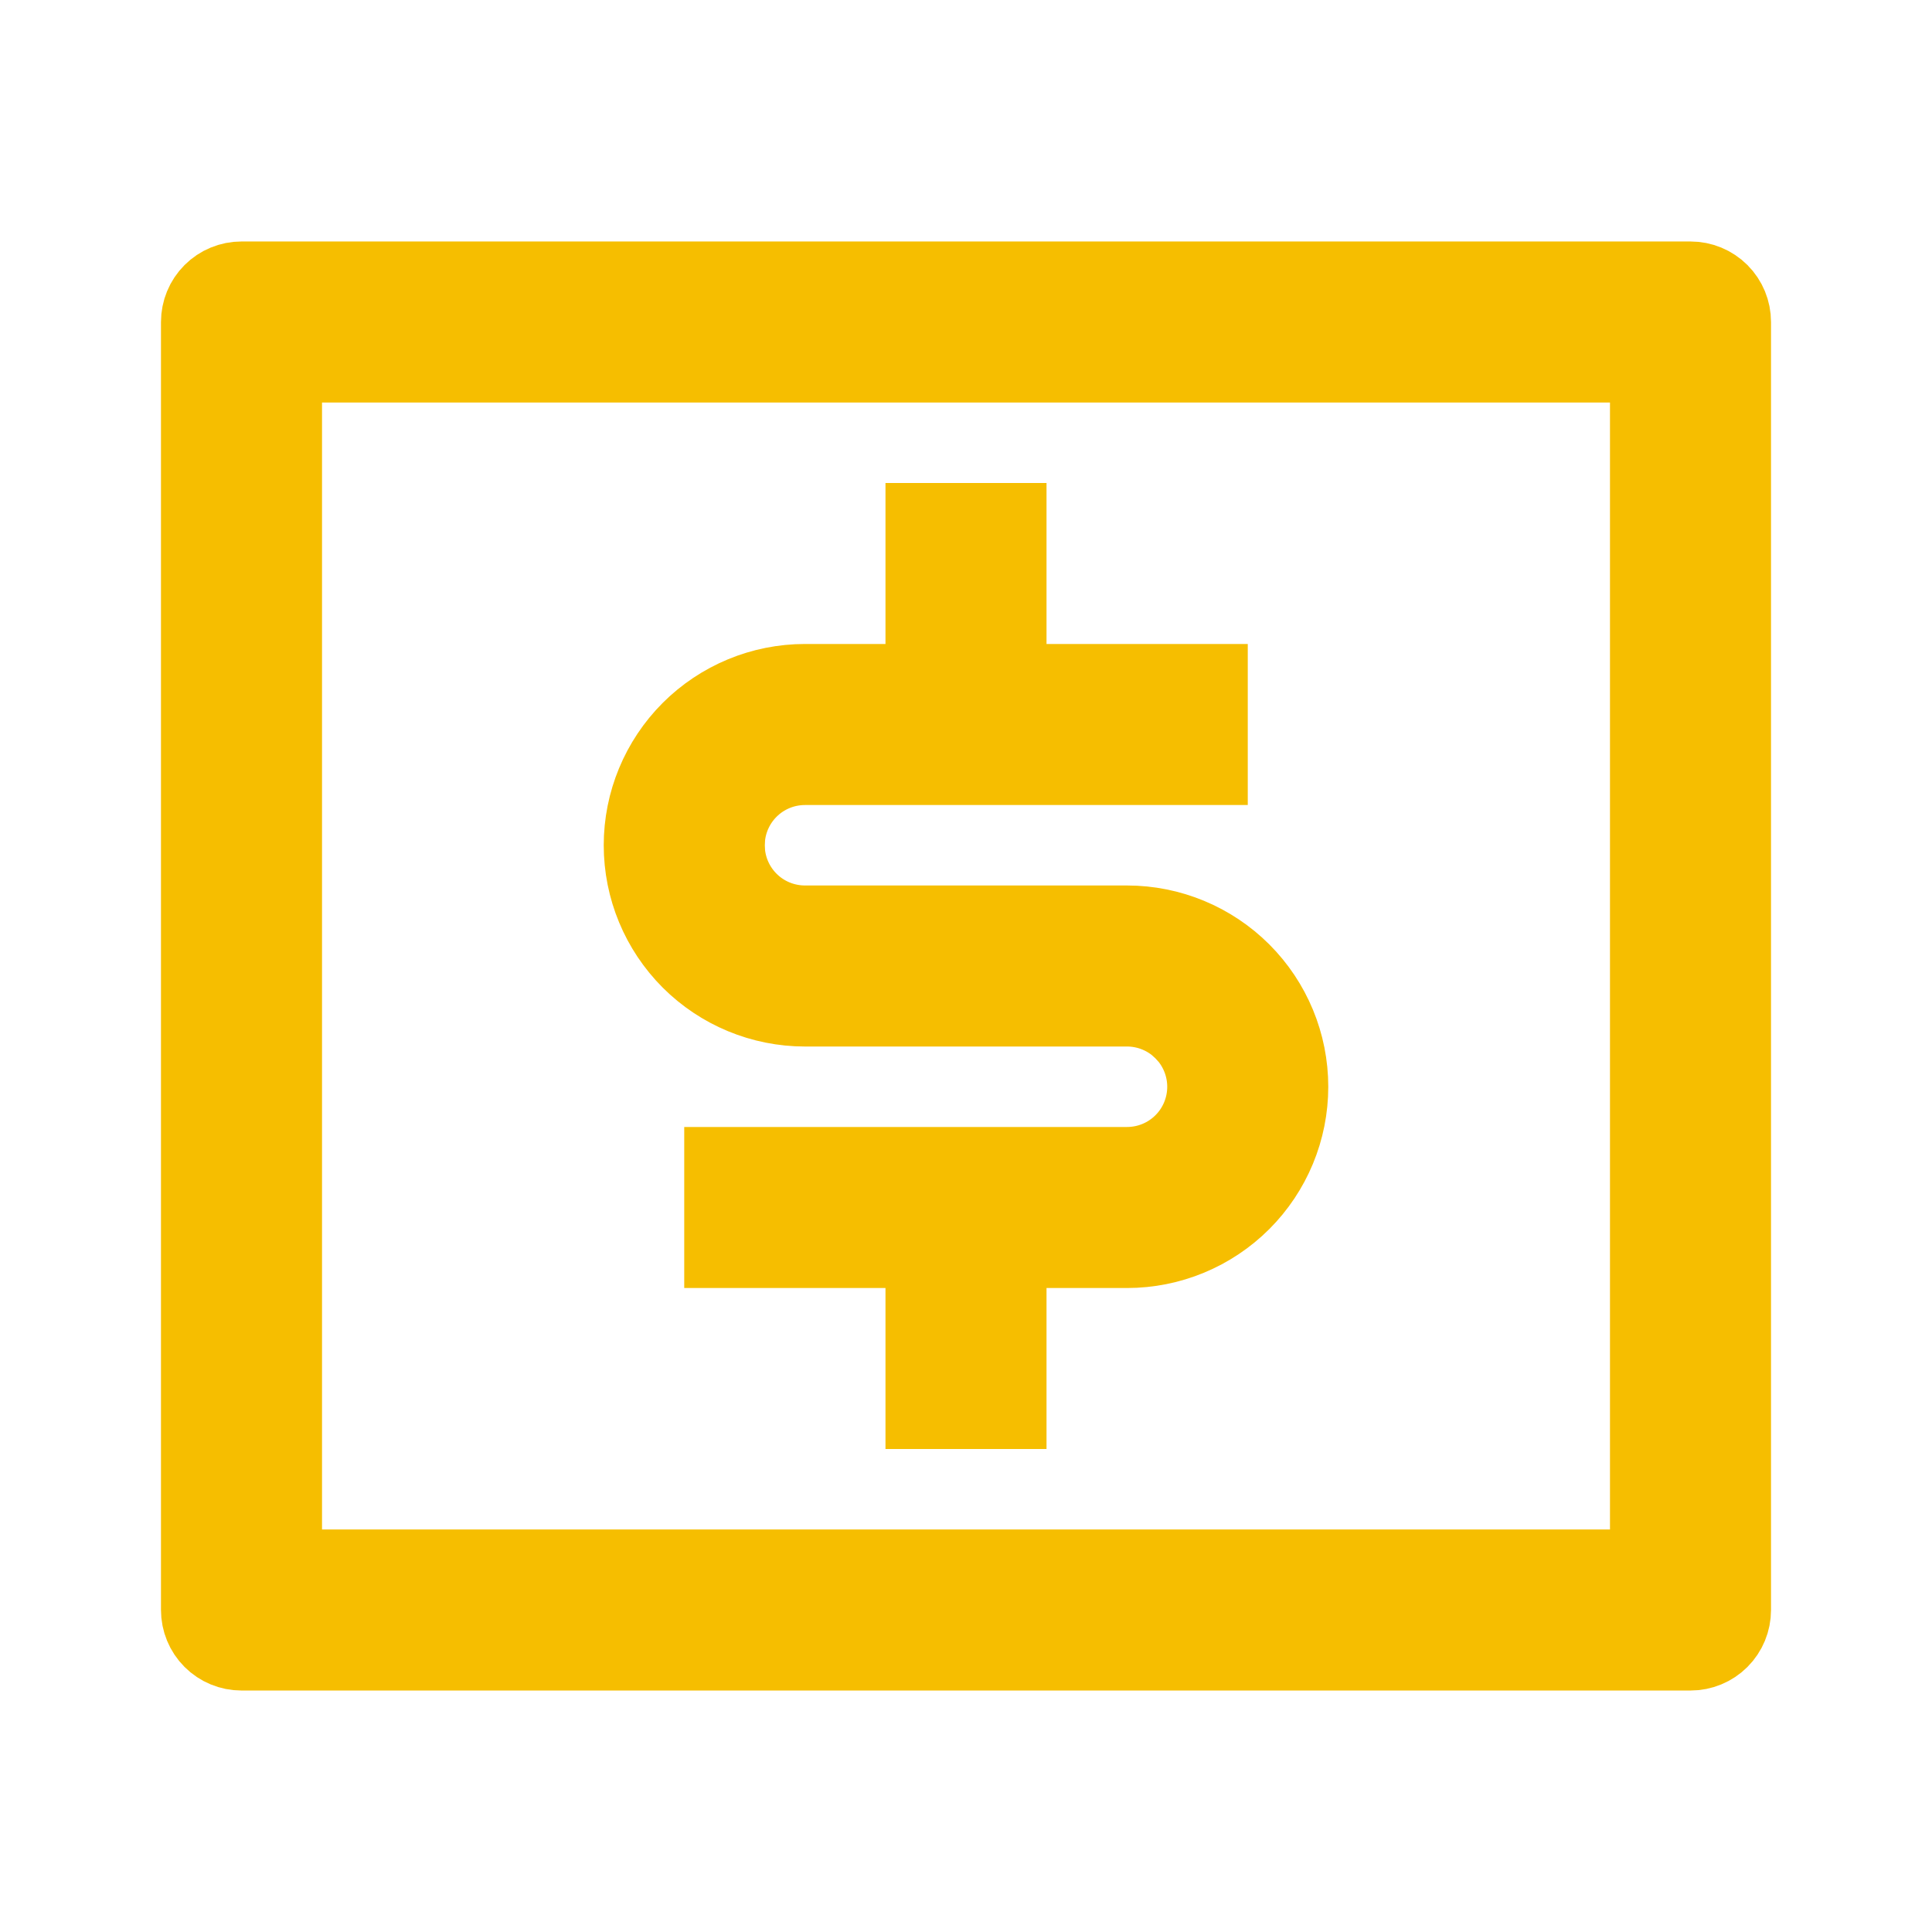 <svg width="48" height="48" viewBox="0 0 48 48" fill="none" xmlns="http://www.w3.org/2000/svg">
<path d="M6 7.333H42C42.177 7.333 42.347 7.403 42.472 7.528C42.597 7.653 42.667 7.823 42.667 8V40C42.667 40.177 42.597 40.347 42.472 40.472C42.347 40.597 42.177 40.667 42 40.667H6C5.823 40.667 5.653 40.597 5.528 40.472C5.403 40.347 5.333 40.177 5.333 40V8C5.333 7.823 5.403 7.653 5.528 7.528C5.653 7.403 5.823 7.333 6 7.333ZM6.667 39.333H41.333V8.667H6.667V39.333ZM24.667 13.333V17.333H29.667V18.667H20C19.381 18.667 18.787 18.912 18.35 19.35C17.967 19.733 17.731 20.235 17.678 20.77L17.667 21L17.678 21.23C17.731 21.765 17.967 22.267 18.35 22.65C18.787 23.088 19.381 23.333 20 23.333H28C28.973 23.333 29.905 23.72 30.593 24.407C31.28 25.095 31.667 26.027 31.667 27C31.667 27.973 31.28 28.905 30.593 29.593C29.905 30.28 28.973 30.667 28 30.667H24.667V34.667H23.333V30.667H18.333V29.333H28C28.619 29.333 29.213 29.088 29.65 28.65C30.088 28.213 30.333 27.619 30.333 27C30.333 26.459 30.145 25.937 29.805 25.521L29.65 25.35L29.479 25.195C29.063 24.855 28.541 24.667 28 24.667H20C19.027 24.667 18.095 24.28 17.407 23.593C16.72 22.905 16.333 21.973 16.333 21C16.333 20.027 16.72 19.095 17.407 18.407C18.095 17.72 19.027 17.333 20 17.333H23.333V13.333H24.667Z" fill="#F6BE00" stroke="#F6BE00" stroke-width="2.667"/>
</svg>
